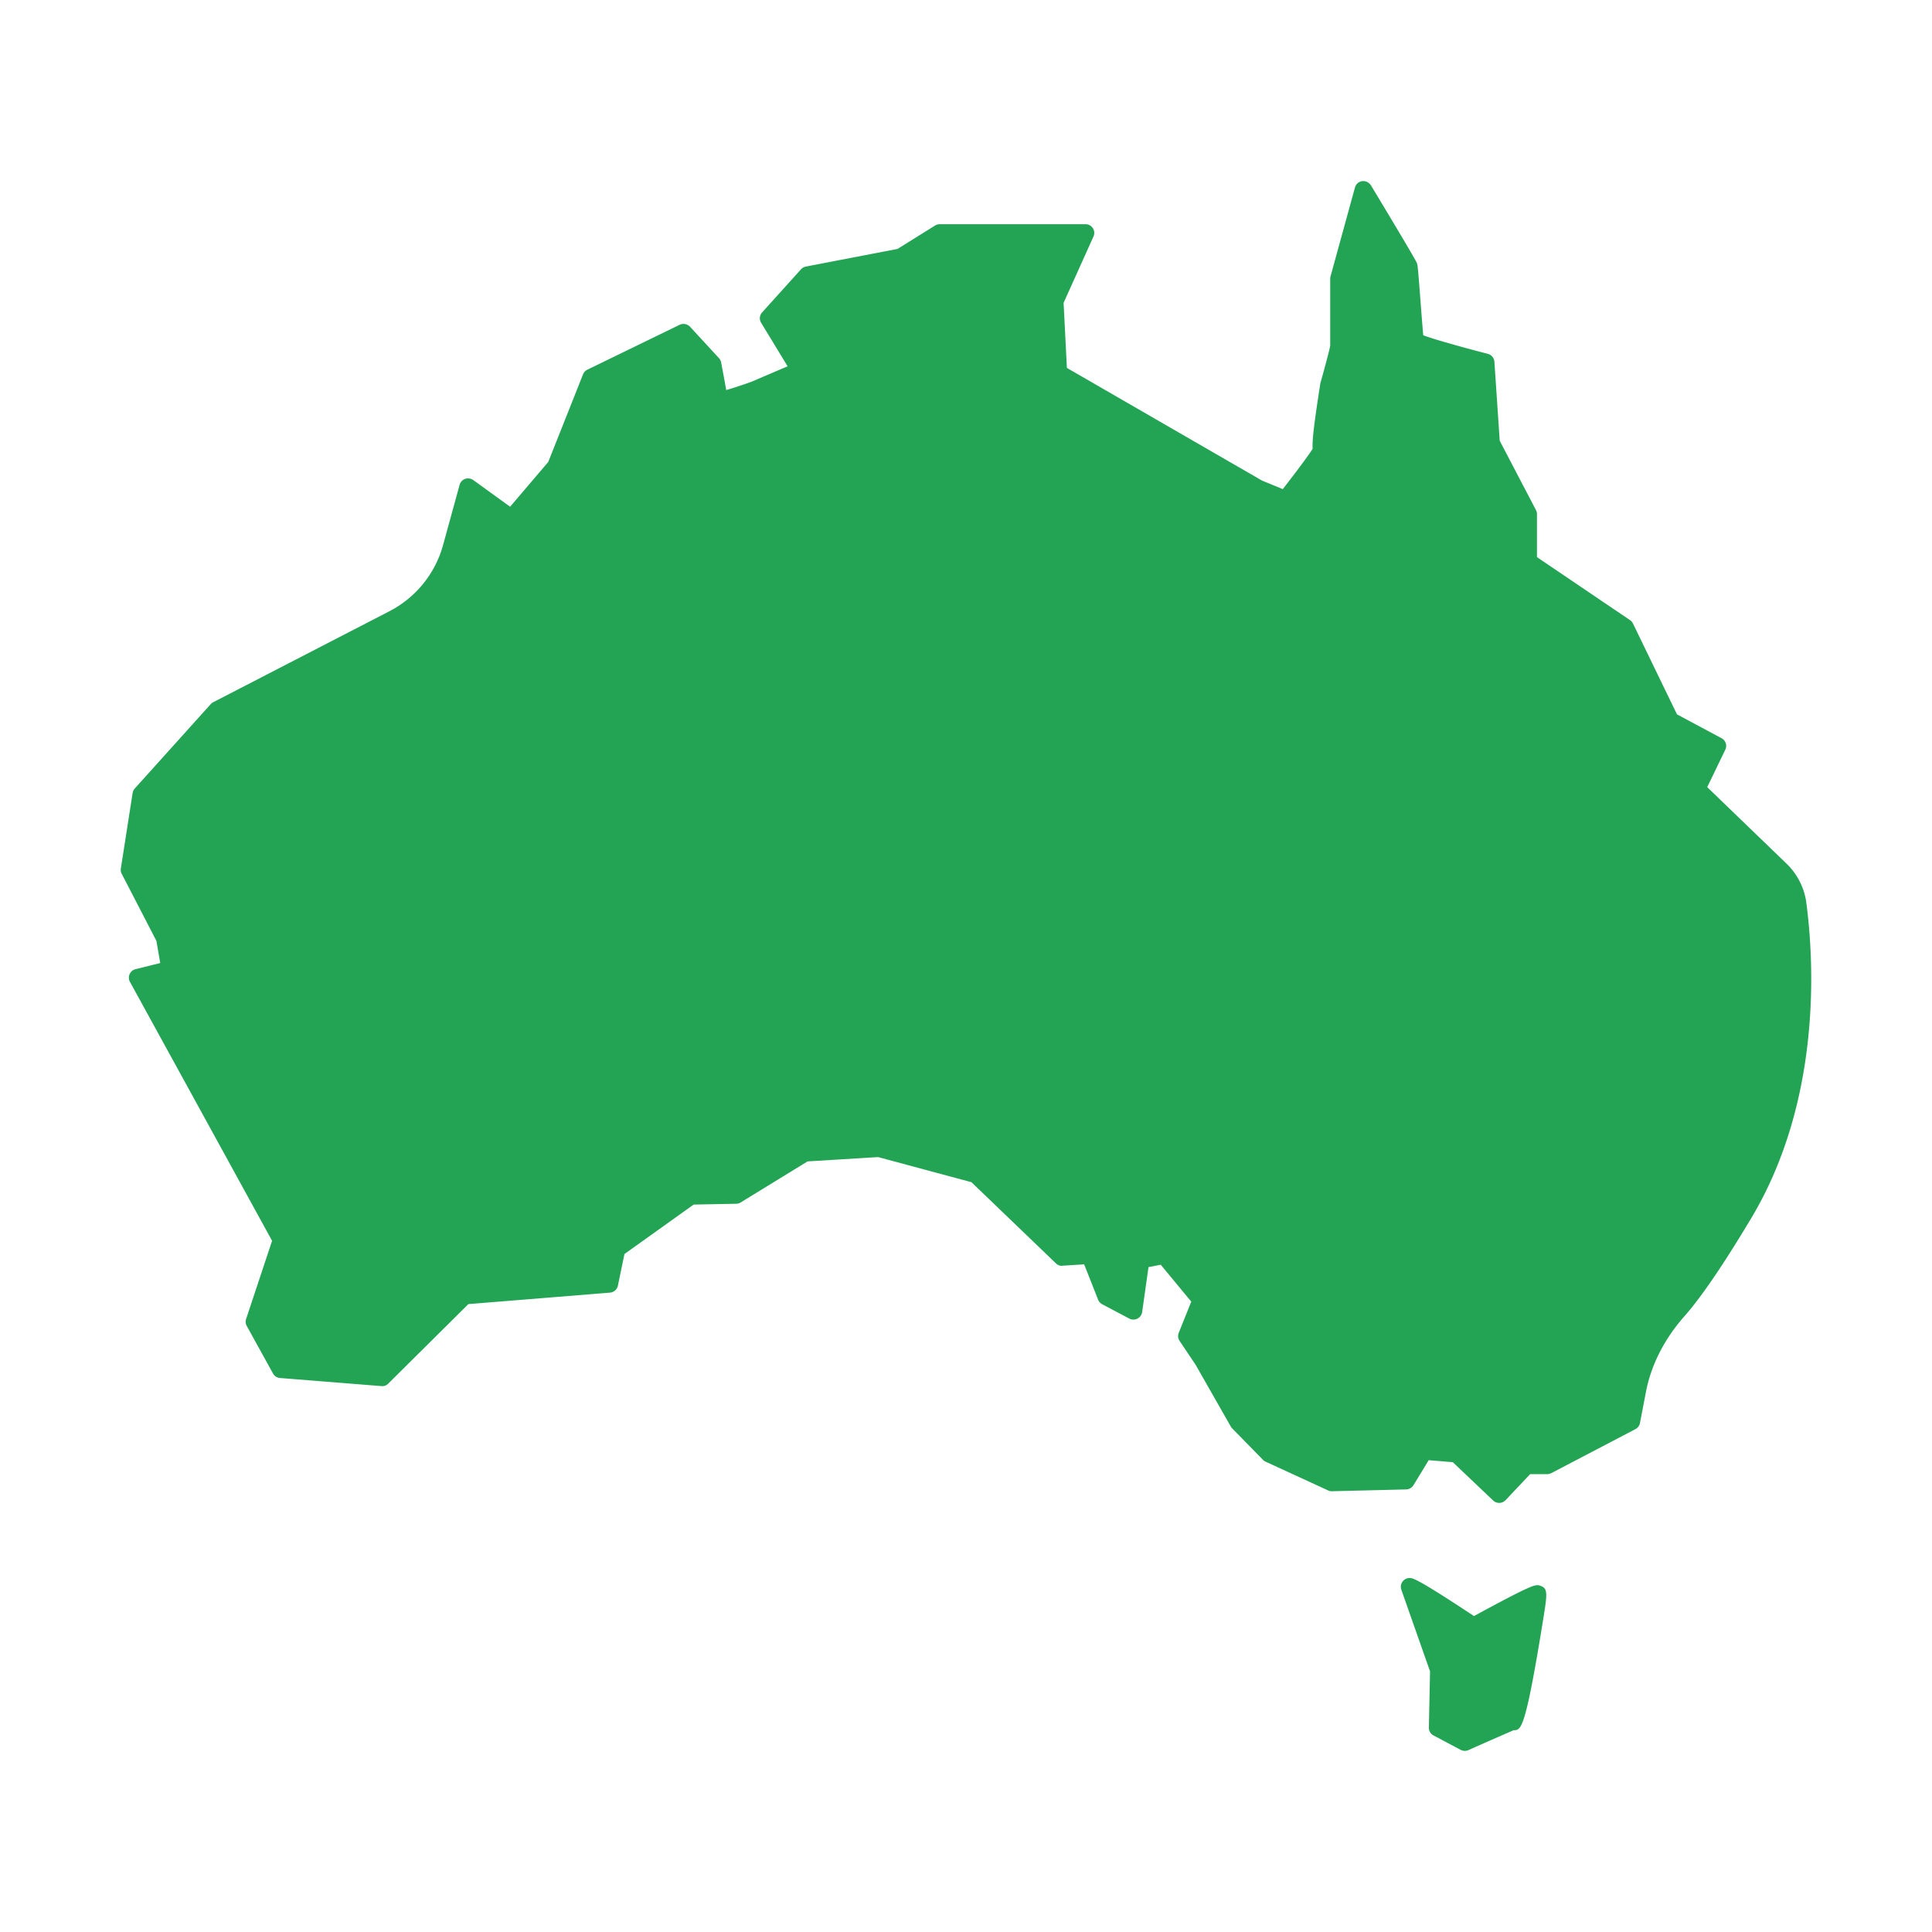 <svg xmlns="http://www.w3.org/2000/svg" viewBox="0 0 64 64" id="Australia"><path fill="#23a455" d="M59.836 29.893a2.21 2.21 0 0 0-.657-1.286l-2.625-2.532.599-1.241a.288.288 0 0 0-.125-.38l-1.476-.79-1.458-3.01a.29.29 0 0 0-.099-.113l-3.081-2.086V17.03a.285.285 0 0 0-.033-.133L49.68 14.6l-.176-2.618a.29.29 0 0 0-.217-.26c-.86-.222-1.82-.492-2.14-.615-.021-.218-.055-.667-.084-1.044-.092-1.208-.101-1.273-.123-1.338-.012-.036-.04-.12-1.526-2.585A.302.302 0 0 0 45.125 6a.291.291 0 0 0-.24.211l-.81 2.947a.282.282 0 0 0-.01.075v2.214c-.012.1-.171.699-.327 1.253-.202 1.296-.275 1.884-.255 2.166-.126.206-.56.786-.99 1.337l-.69-.285-6.461-3.731-.109-2.155.99-2.198a.288.288 0 0 0-.264-.407H31.13a.298.298 0 0 0-.155.044l-1.243.775-3.036.584a.289.289 0 0 0-.161.09l-1.29 1.43a.286.286 0 0 0-.032.341l.877 1.443-1.206.516c-.282.1-.61.21-.827.271-.031-.18-.083-.465-.169-.915a.293.293 0 0 0-.07-.141l-.96-1.042a.299.299 0 0 0-.343-.064l-3.058 1.487a.29.29 0 0 0-.143.154l-1.152 2.902-1.264 1.484-1.22-.883a.305.305 0 0 0-.268-.04.29.29 0 0 0-.185.198l-.55 2.003a3.517 3.517 0 0 1-1.773 2.183l-5.837 3.014a.291.291 0 0 0-.083.063l-2.519 2.798a.289.289 0 0 0-.07.149l-.39 2.5c-.01.06 0 .121.029.175l1.149 2.222.127.734-.819.203a.29.29 0 0 0-.185.419l4.709 8.579-.86 2.59a.286.286 0 0 0 .02.229l.87 1.576a.29.29 0 0 0 .232.15l3.358.268a.27.27 0 0 0 .23-.084l2.653-2.632 4.691-.38a.29.29 0 0 0 .261-.229l.218-1.05 2.293-1.638 1.41-.027a.294.294 0 0 0 .146-.043l2.217-1.36 2.338-.143 3.091.832 2.795 2.686c.059.056.138.097.22.08l.718-.045.462 1.171a.292.292 0 0 0 .134.15l.9.476a.293.293 0 0 0 .425-.214l.211-1.492.405-.078 1.011 1.223-.415 1.033a.286.286 0 0 0 .028.267l.528.786 1.17 2.053a.269.269 0 0 0 .044.058l1.02 1.042a.279.279 0 0 0 .086.061l2.07.952c.04.02.077.03.129.028l2.459-.06a.293.293 0 0 0 .242-.14l.505-.829.798.067 1.335 1.268a.29.29 0 0 0 .201.08h.008a.291.291 0 0 0 .204-.09l.814-.862h.564a.3.3 0 0 0 .136-.033l2.788-1.458a.291.291 0 0 0 .15-.202l.2-1.041c.171-.887.613-1.753 1.278-2.503.55-.622 1.292-1.711 2.205-3.237 2.38-3.976 2.07-8.644 1.826-10.467zm-8.819 22.635c-.144-.05-.21-.069-2.19 1.006-1.9-1.26-2.034-1.26-2.132-1.26a.29.29 0 0 0-.275.384l.952 2.708-.039 1.863a.289.289 0 0 0 .154.26l.9.477a.293.293 0 0 0 .257.008c.675-.302 1.442-.634 1.5-.659.246 0 .382 0 .97-3.633.145-.904.171-1.067-.097-1.154z" class="color58595b svgShape"></path></svg>
